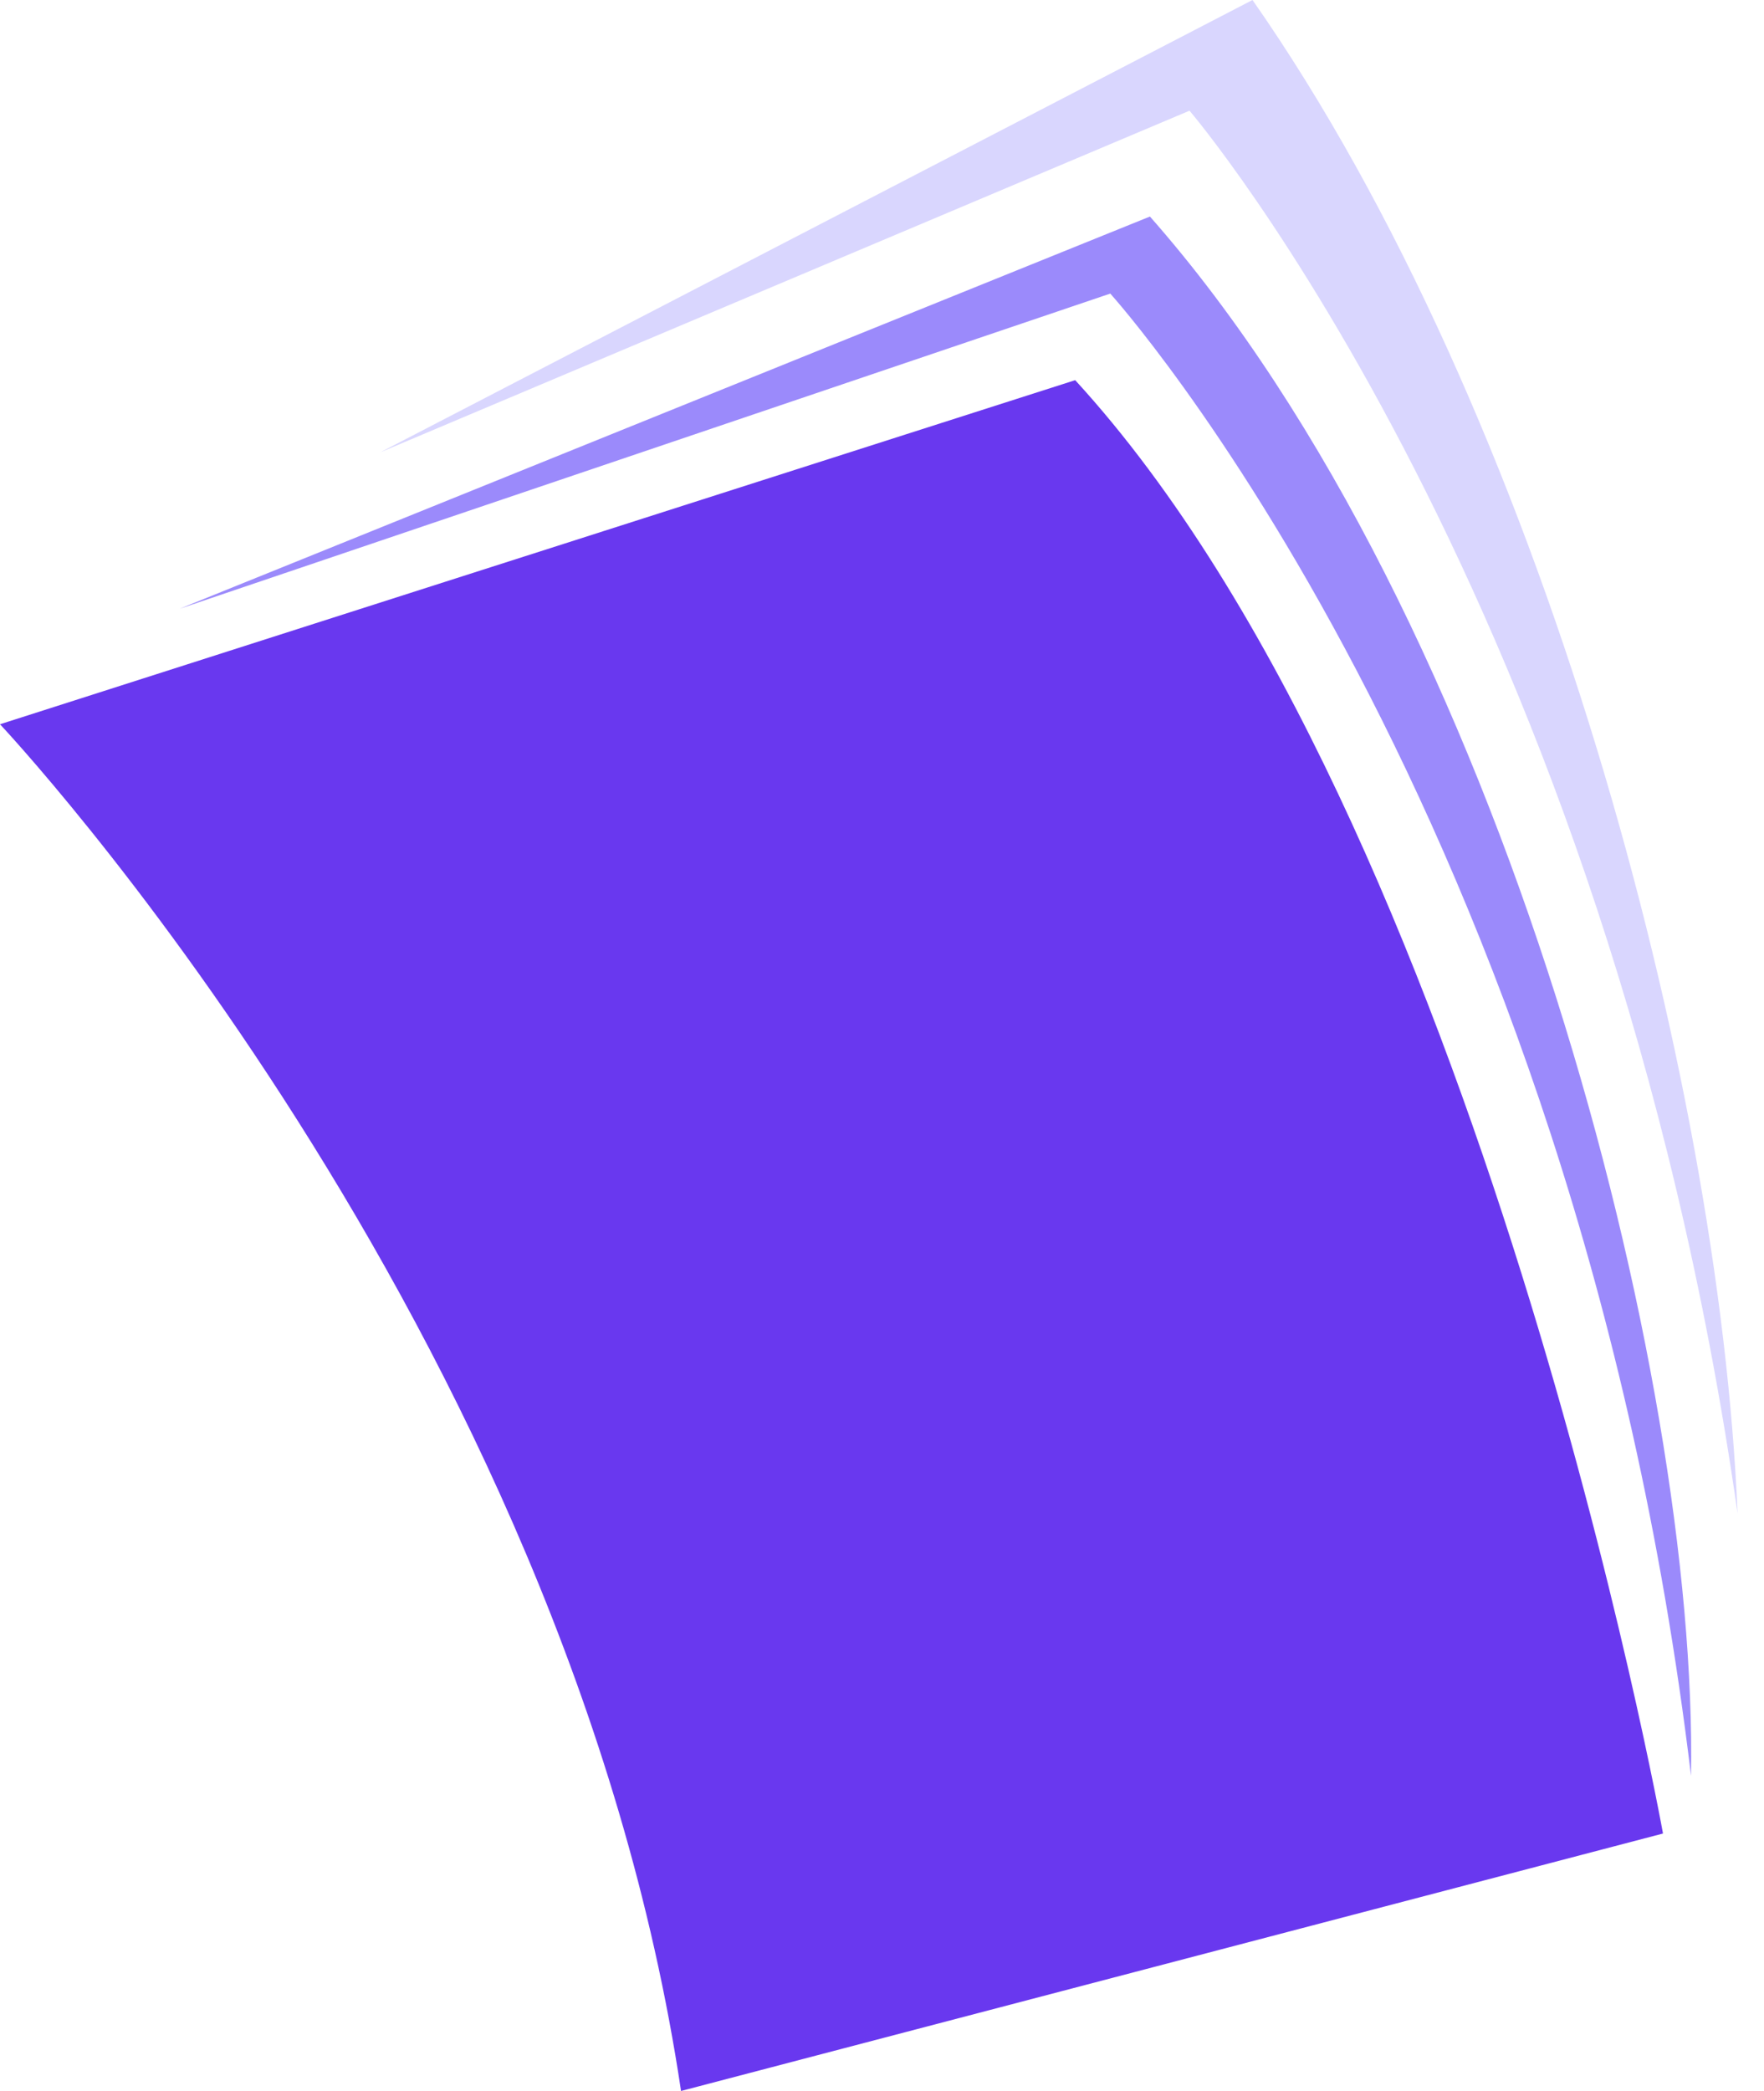 <svg width="27" height="32" viewBox="0 0 27 32" fill="none" xmlns="http://www.w3.org/2000/svg">
<path d="M16.457 5.818L0 11.084C0 11.084 8.675 20.29 10.424 32C25.454 28.06 25.454 28.06 25.454 28.06C25.454 28.06 22.669 12.594 16.457 5.818Z" fill="#6938EF"/>
<path d="M2.75 9.316L16.994 4.493C16.994 4.493 24.098 12.336 25.883 27.176C25.99 21.063 23.027 9.464 17.601 3.314L2.75 9.316Z" fill="#9B8AFB"/>
<path d="M5.819 6.923L18.207 1.694C18.207 1.694 24.597 9.169 26.596 23.162C26.311 16.46 23.598 6.334 19.171 0L5.819 6.923Z" fill="#D9D6FE"/>
</svg>
